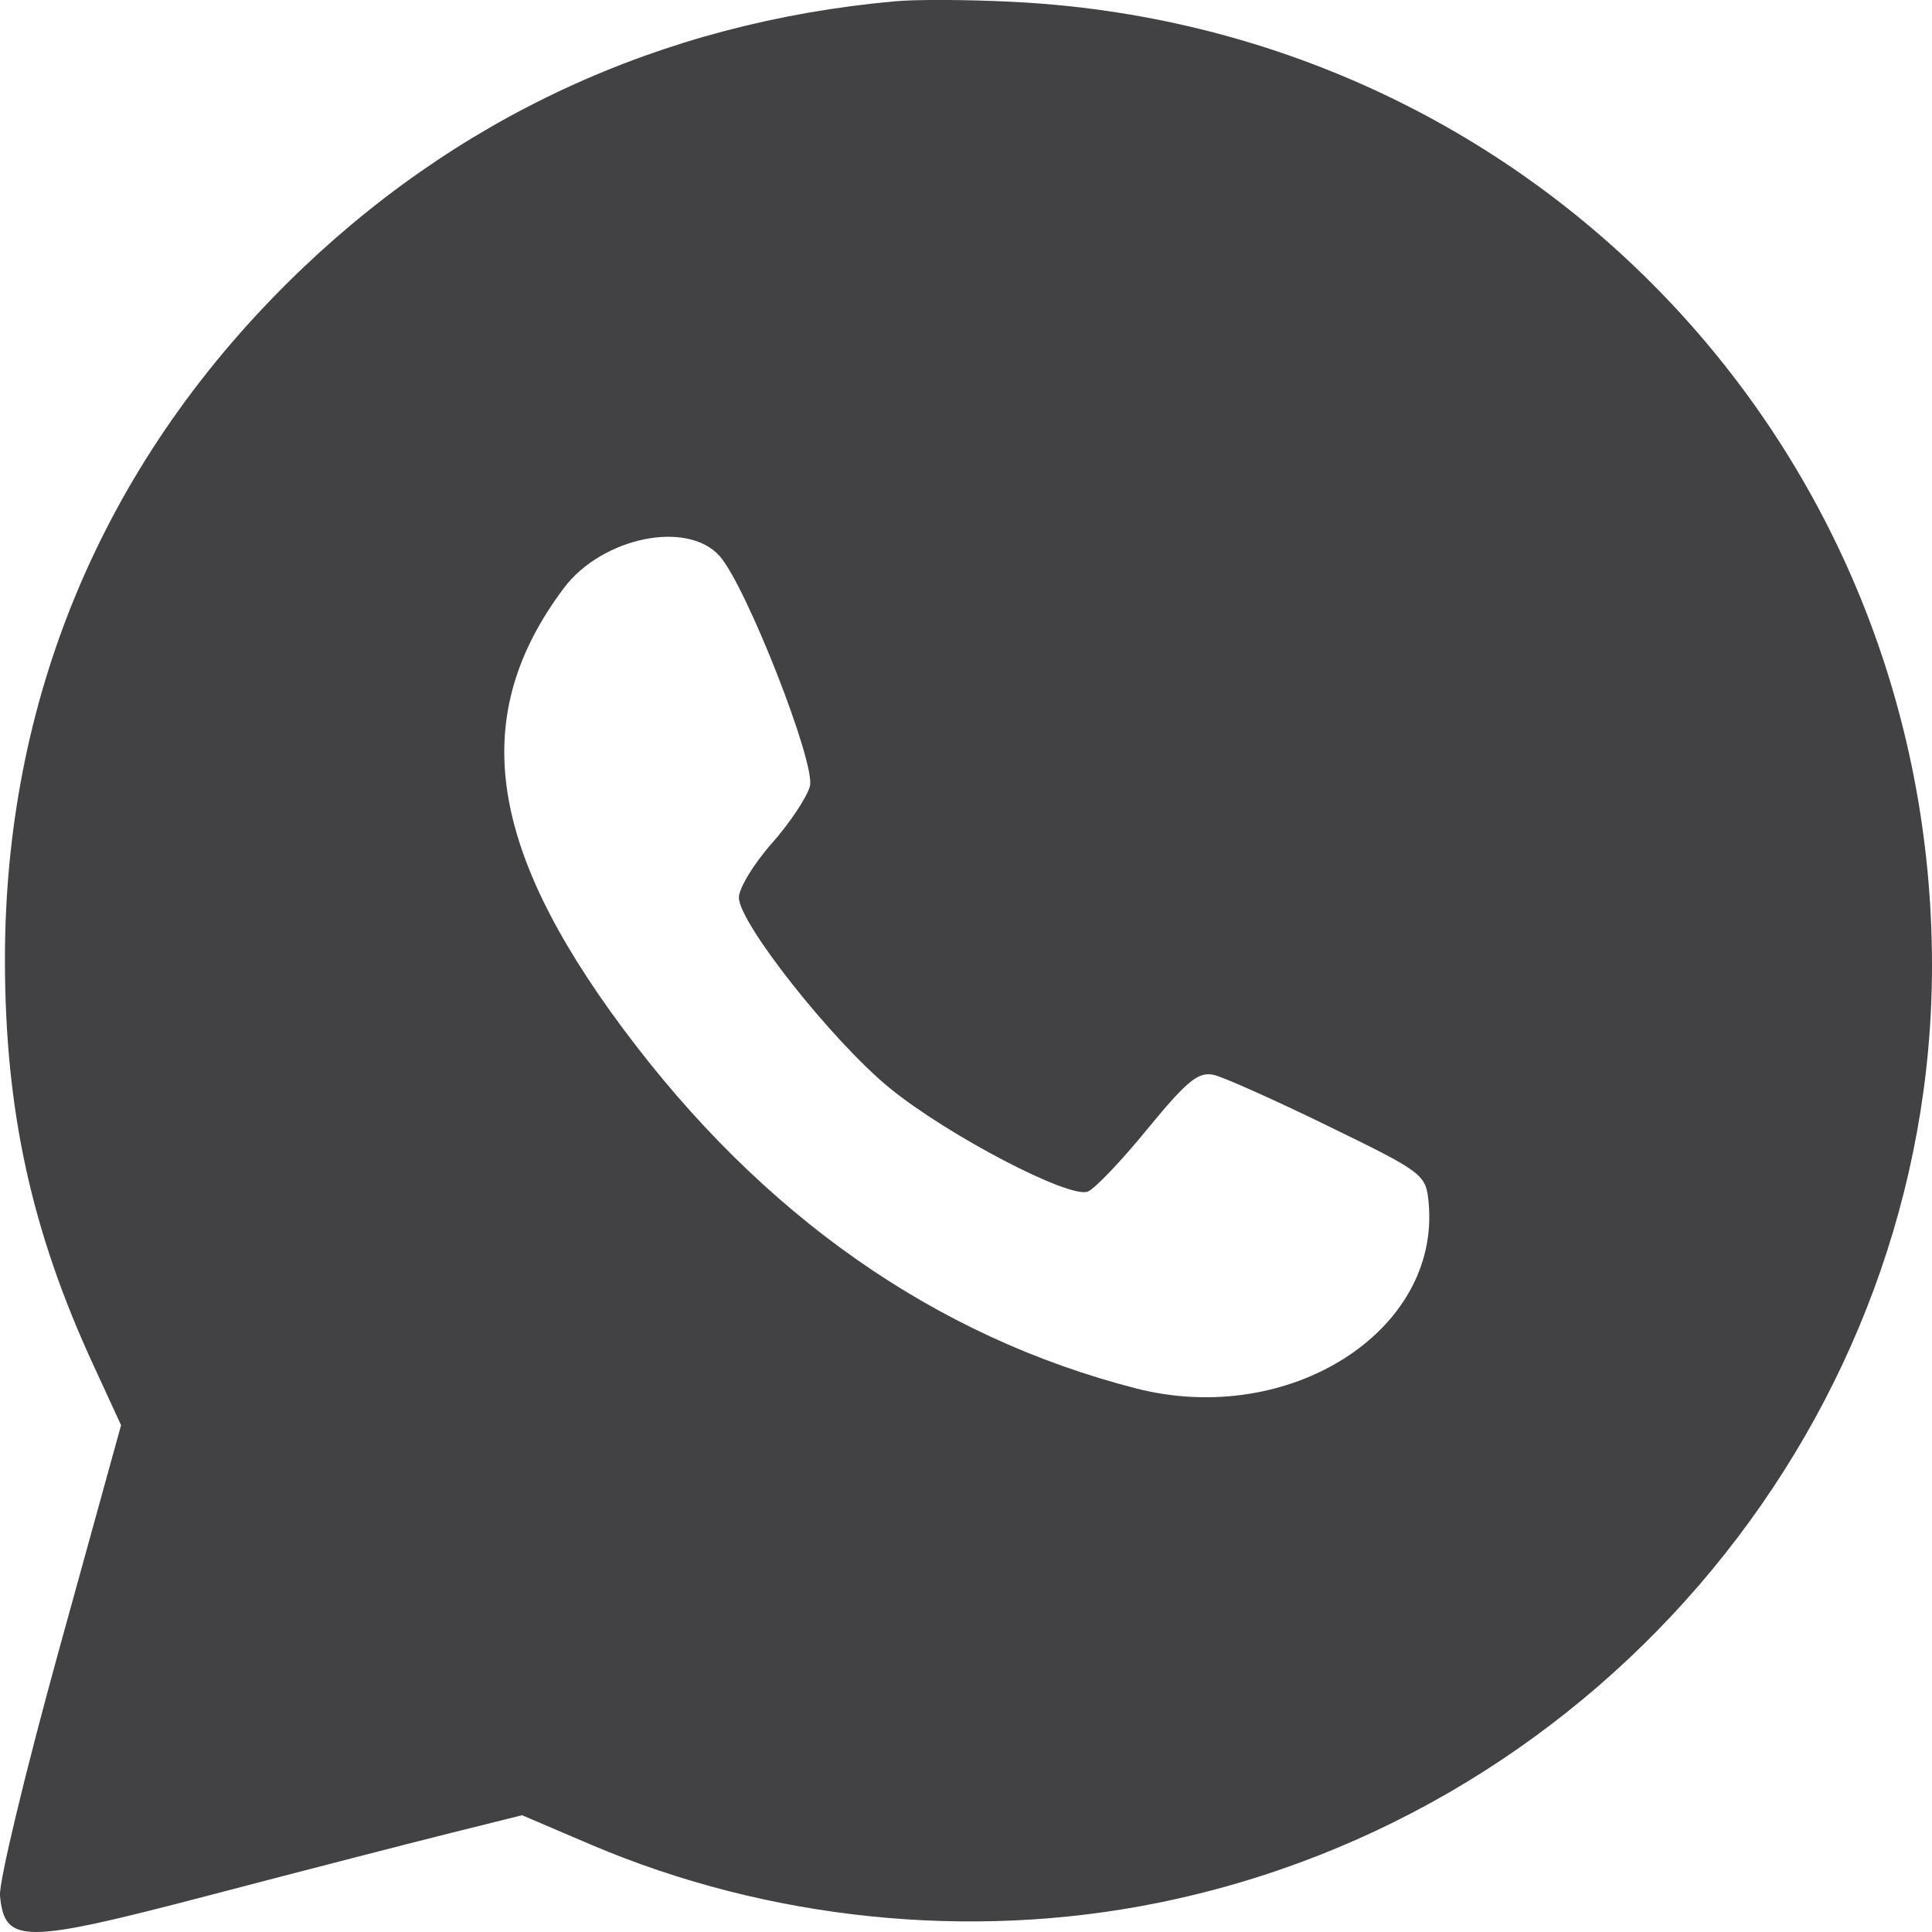 <?xml version="1.0" encoding="UTF-8"?> <svg xmlns="http://www.w3.org/2000/svg" width="9" height="9" viewBox="0 0 9 9" fill="none"><g clip-path="url(#clip0_213_3999)"><path fill-rule="evenodd" clip-rule="evenodd" d="M4.17 0.006C3.078 0.104 2.114 0.55 1.341 1.316C0.475 2.174 0.021 3.262 0.023 4.477C0.024 5.175 0.147 5.735 0.435 6.359L0.564 6.639L0.277 7.678C0.119 8.25 -0.006 8.769 0 8.831C0.022 9.057 0.105 9.057 0.983 8.827C1.418 8.713 1.922 8.583 2.103 8.538L2.432 8.456L2.755 8.594C3.578 8.944 4.517 9.041 5.39 8.865C7.473 8.446 9 6.598 9 4.498C9 2.079 7.129 0.122 4.707 0.008C4.506 -0.002 4.265 -0.003 4.17 0.006ZM3.352 2.59C3.475 2.727 3.8 3.555 3.773 3.662C3.76 3.712 3.681 3.832 3.596 3.928C3.511 4.024 3.442 4.138 3.442 4.181C3.442 4.3 3.881 4.854 4.145 5.069C4.415 5.289 4.98 5.584 5.067 5.551C5.099 5.539 5.225 5.407 5.347 5.257C5.533 5.031 5.584 4.99 5.657 5.008C5.705 5.02 5.947 5.128 6.194 5.249C6.629 5.461 6.643 5.471 6.655 5.601C6.712 6.201 6.006 6.65 5.293 6.468C4.357 6.228 3.549 5.662 2.901 4.79C2.266 3.936 2.185 3.328 2.627 2.739C2.805 2.503 3.201 2.421 3.352 2.59Z" fill="#424245"></path></g><defs><clipPath id="clip0_213_3999"><rect width="9" height="9" fill="white"></rect></clipPath></defs></svg> 
